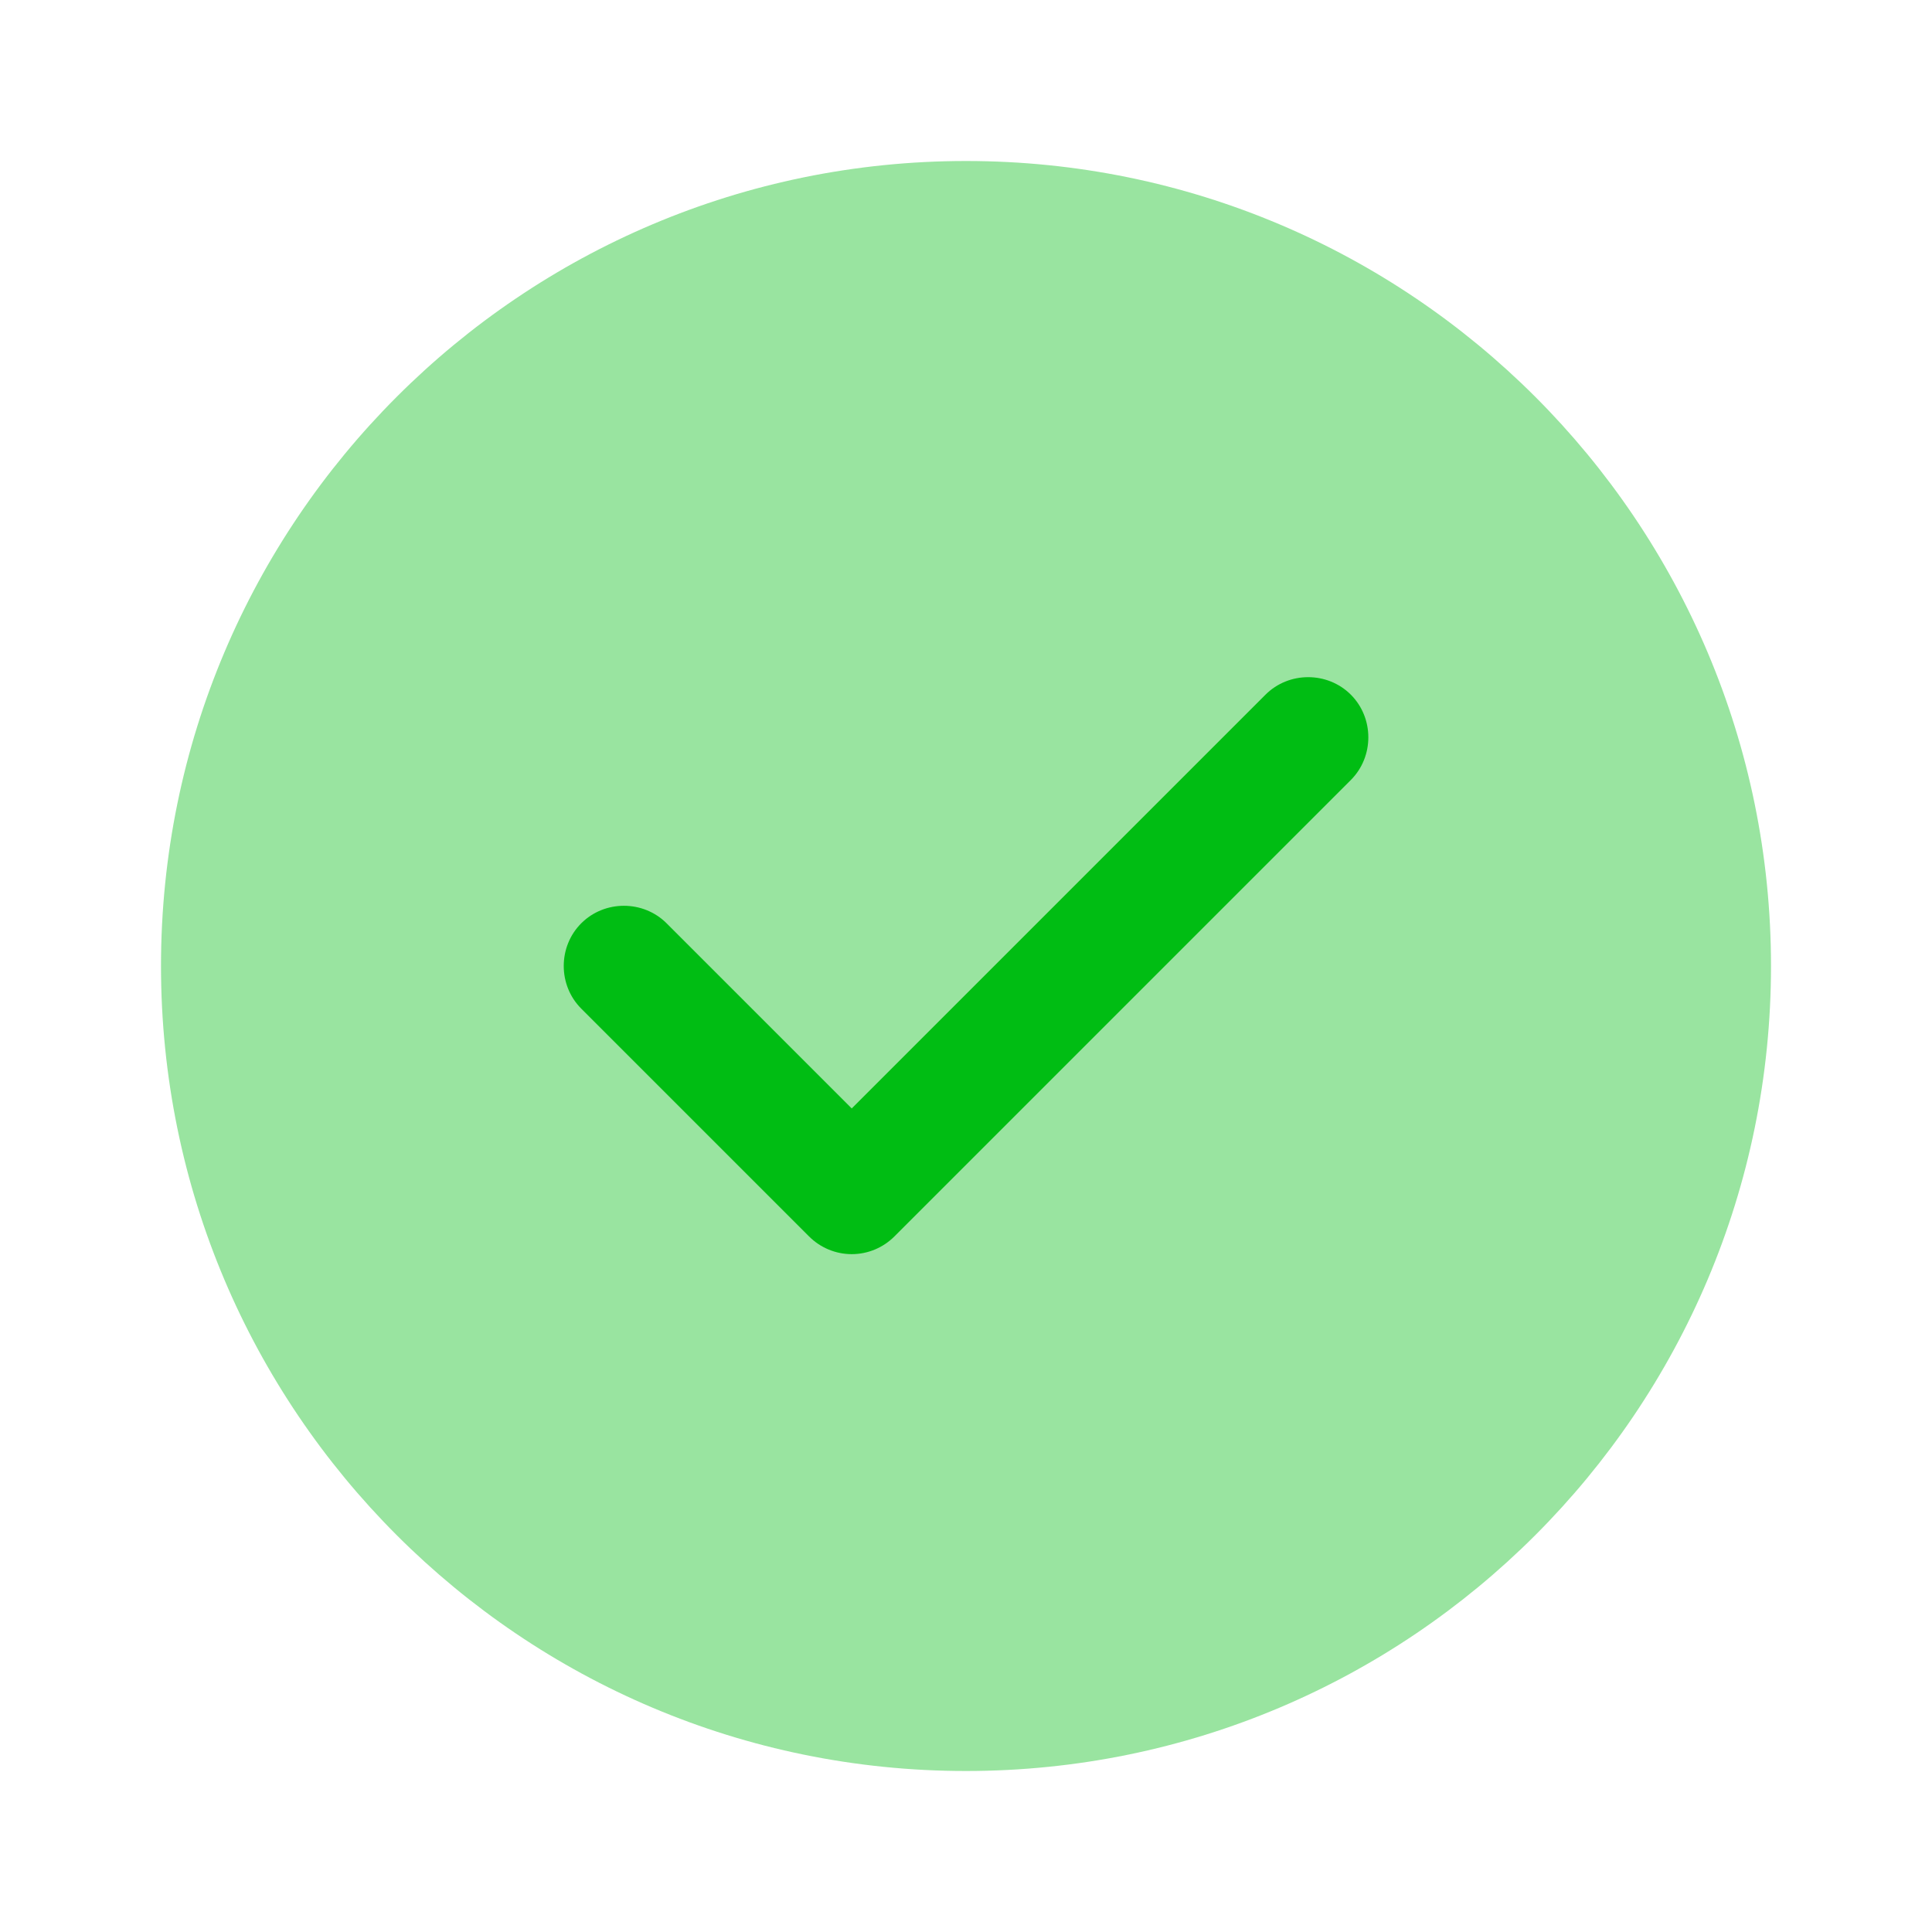 <svg width="48" height="48" viewBox="0 0 48 48" fill="none" xmlns="http://www.w3.org/2000/svg">
<path opacity="0.4" d="M24 44C35.046 44 44 35.046 44 24C44 12.954 35.046 4 24 4C12.954 4 4 12.954 4 24C4 35.046 12.954 44 24 44Z" fill="#00BD13"/>
<path d="M21.161 31.159C20.761 31.159 20.381 30.999 20.101 30.719L14.441 25.059C13.861 24.479 13.861 23.519 14.441 22.939C15.021 22.359 15.981 22.359 16.561 22.939L21.161 27.539L31.441 17.259C32.021 16.679 32.981 16.679 33.561 17.259C34.141 17.839 34.141 18.799 33.561 19.379L22.221 30.719C21.941 30.999 21.561 31.159 21.161 31.159Z" fill="#00BD13"/>
</svg>
